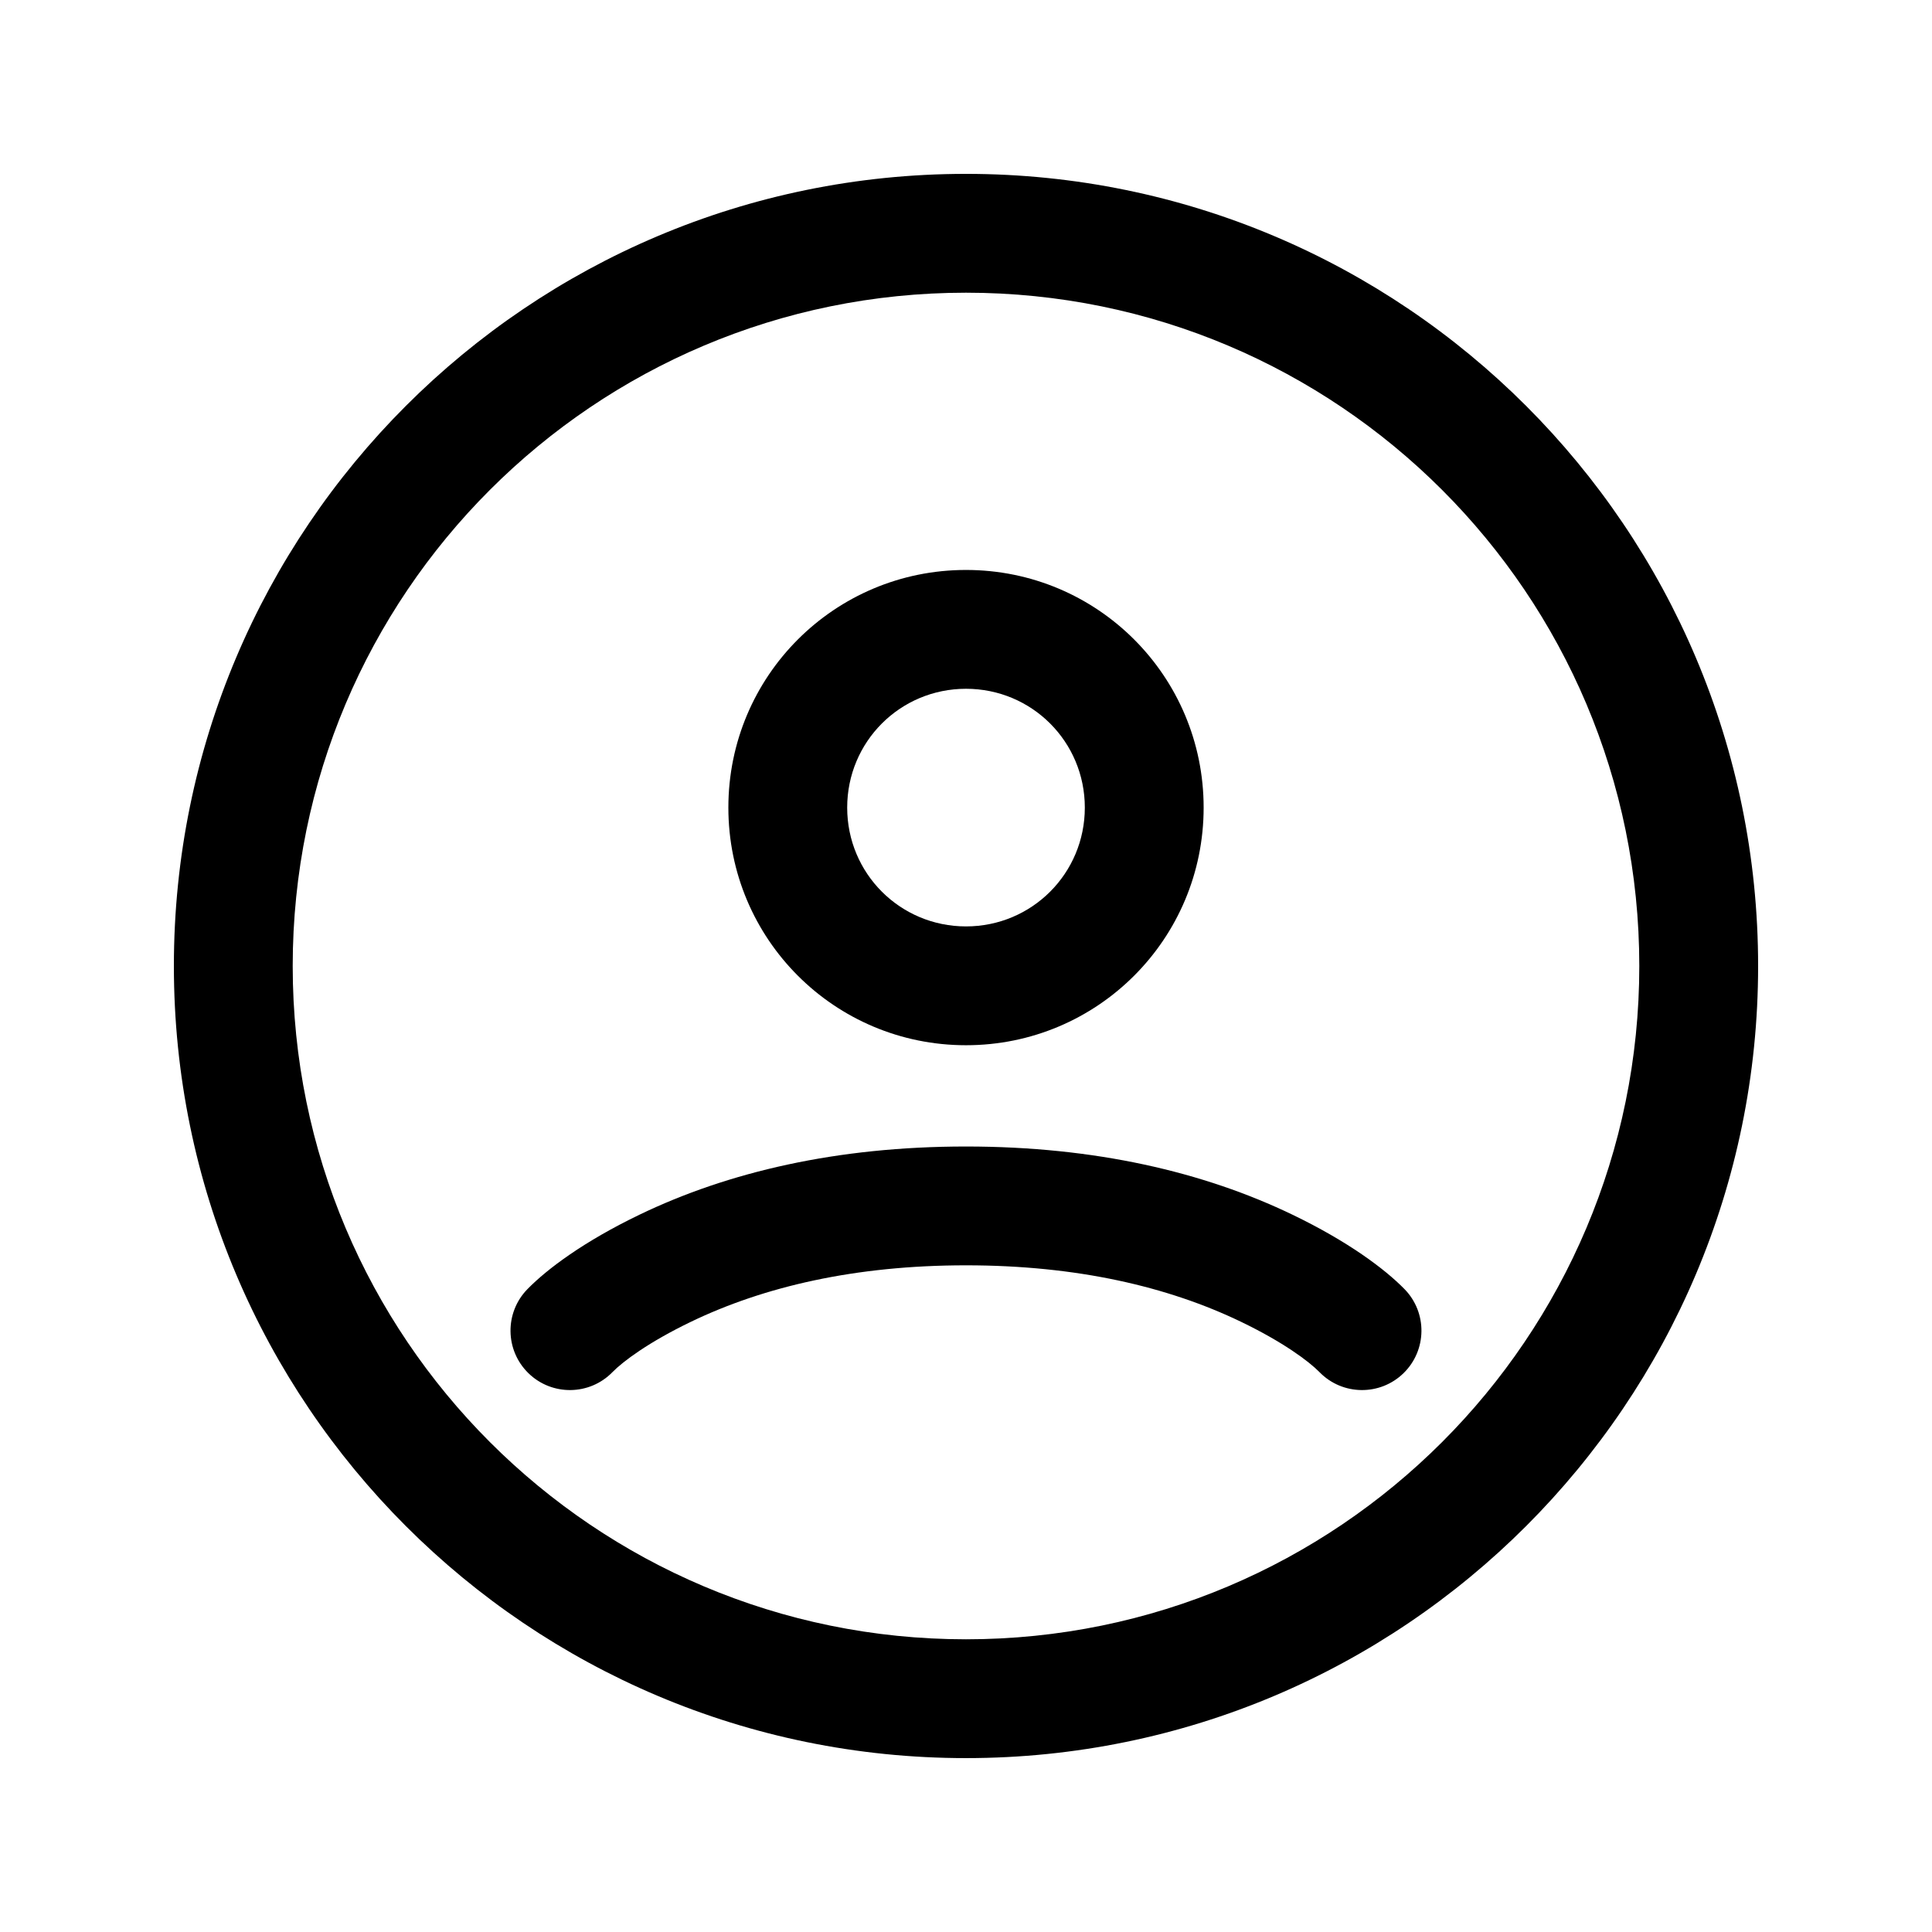 <?xml version="1.0" encoding="UTF-8"?>
<!-- Uploaded to: ICON Repo, www.iconrepo.com, Generator: ICON Repo Mixer Tools -->
<svg fill="#000000" width="800px" height="800px" version="1.1" viewBox="144 144 512 512" xmlns="http://www.w3.org/2000/svg">
 <g>
  <path d="m400 578.43c98.543 0 178.43-79.887 178.43-178.43 0-98.547-79.887-178.43-178.43-178.43-98.547 0-178.43 79.887-178.43 178.43 0 98.543 79.887 178.43 178.43 178.43zm0 31.488c-115.94 0-209.92-93.984-209.92-209.92 0-115.94 93.984-209.92 209.92-209.92 115.93 0 209.92 93.984 209.92 209.92 0 115.93-93.984 209.92-209.92 209.92z"/>
  <path d="m431.49 358.02c0-17.457-14.035-31.488-31.488-31.488-17.457 0-31.488 14.031-31.488 31.488s14.031 31.488 31.488 31.488c17.453 0 31.488-14.031 31.488-31.488zm31.488 0c0 34.844-28.133 62.977-62.977 62.977-34.848 0-62.977-28.133-62.977-62.977 0-34.848 28.129-62.977 62.977-62.977 34.844 0 62.977 28.129 62.977 62.977zm-156.68 149.62c-6.078 6.219-16.043 6.336-22.266 0.262-6.219-6.078-6.336-16.047-0.258-22.266 5.258-5.387 15.051-12.676 29.66-19.711 23.551-11.348 52.375-18.09 86.562-18.09 34.184 0 63.008 6.742 86.562 18.09 14.605 7.035 24.398 14.324 29.66 19.711 6.074 6.219 5.957 16.188-0.262 22.266-6.219 6.074-16.188 5.957-22.266-0.262-2.812-2.879-9.672-7.988-20.801-13.348-19.34-9.316-43.5-14.969-72.895-14.969-29.398 0-53.559 5.652-72.898 14.969-11.129 5.359-17.988 10.469-20.801 13.348z"/>
 </g>
</svg>